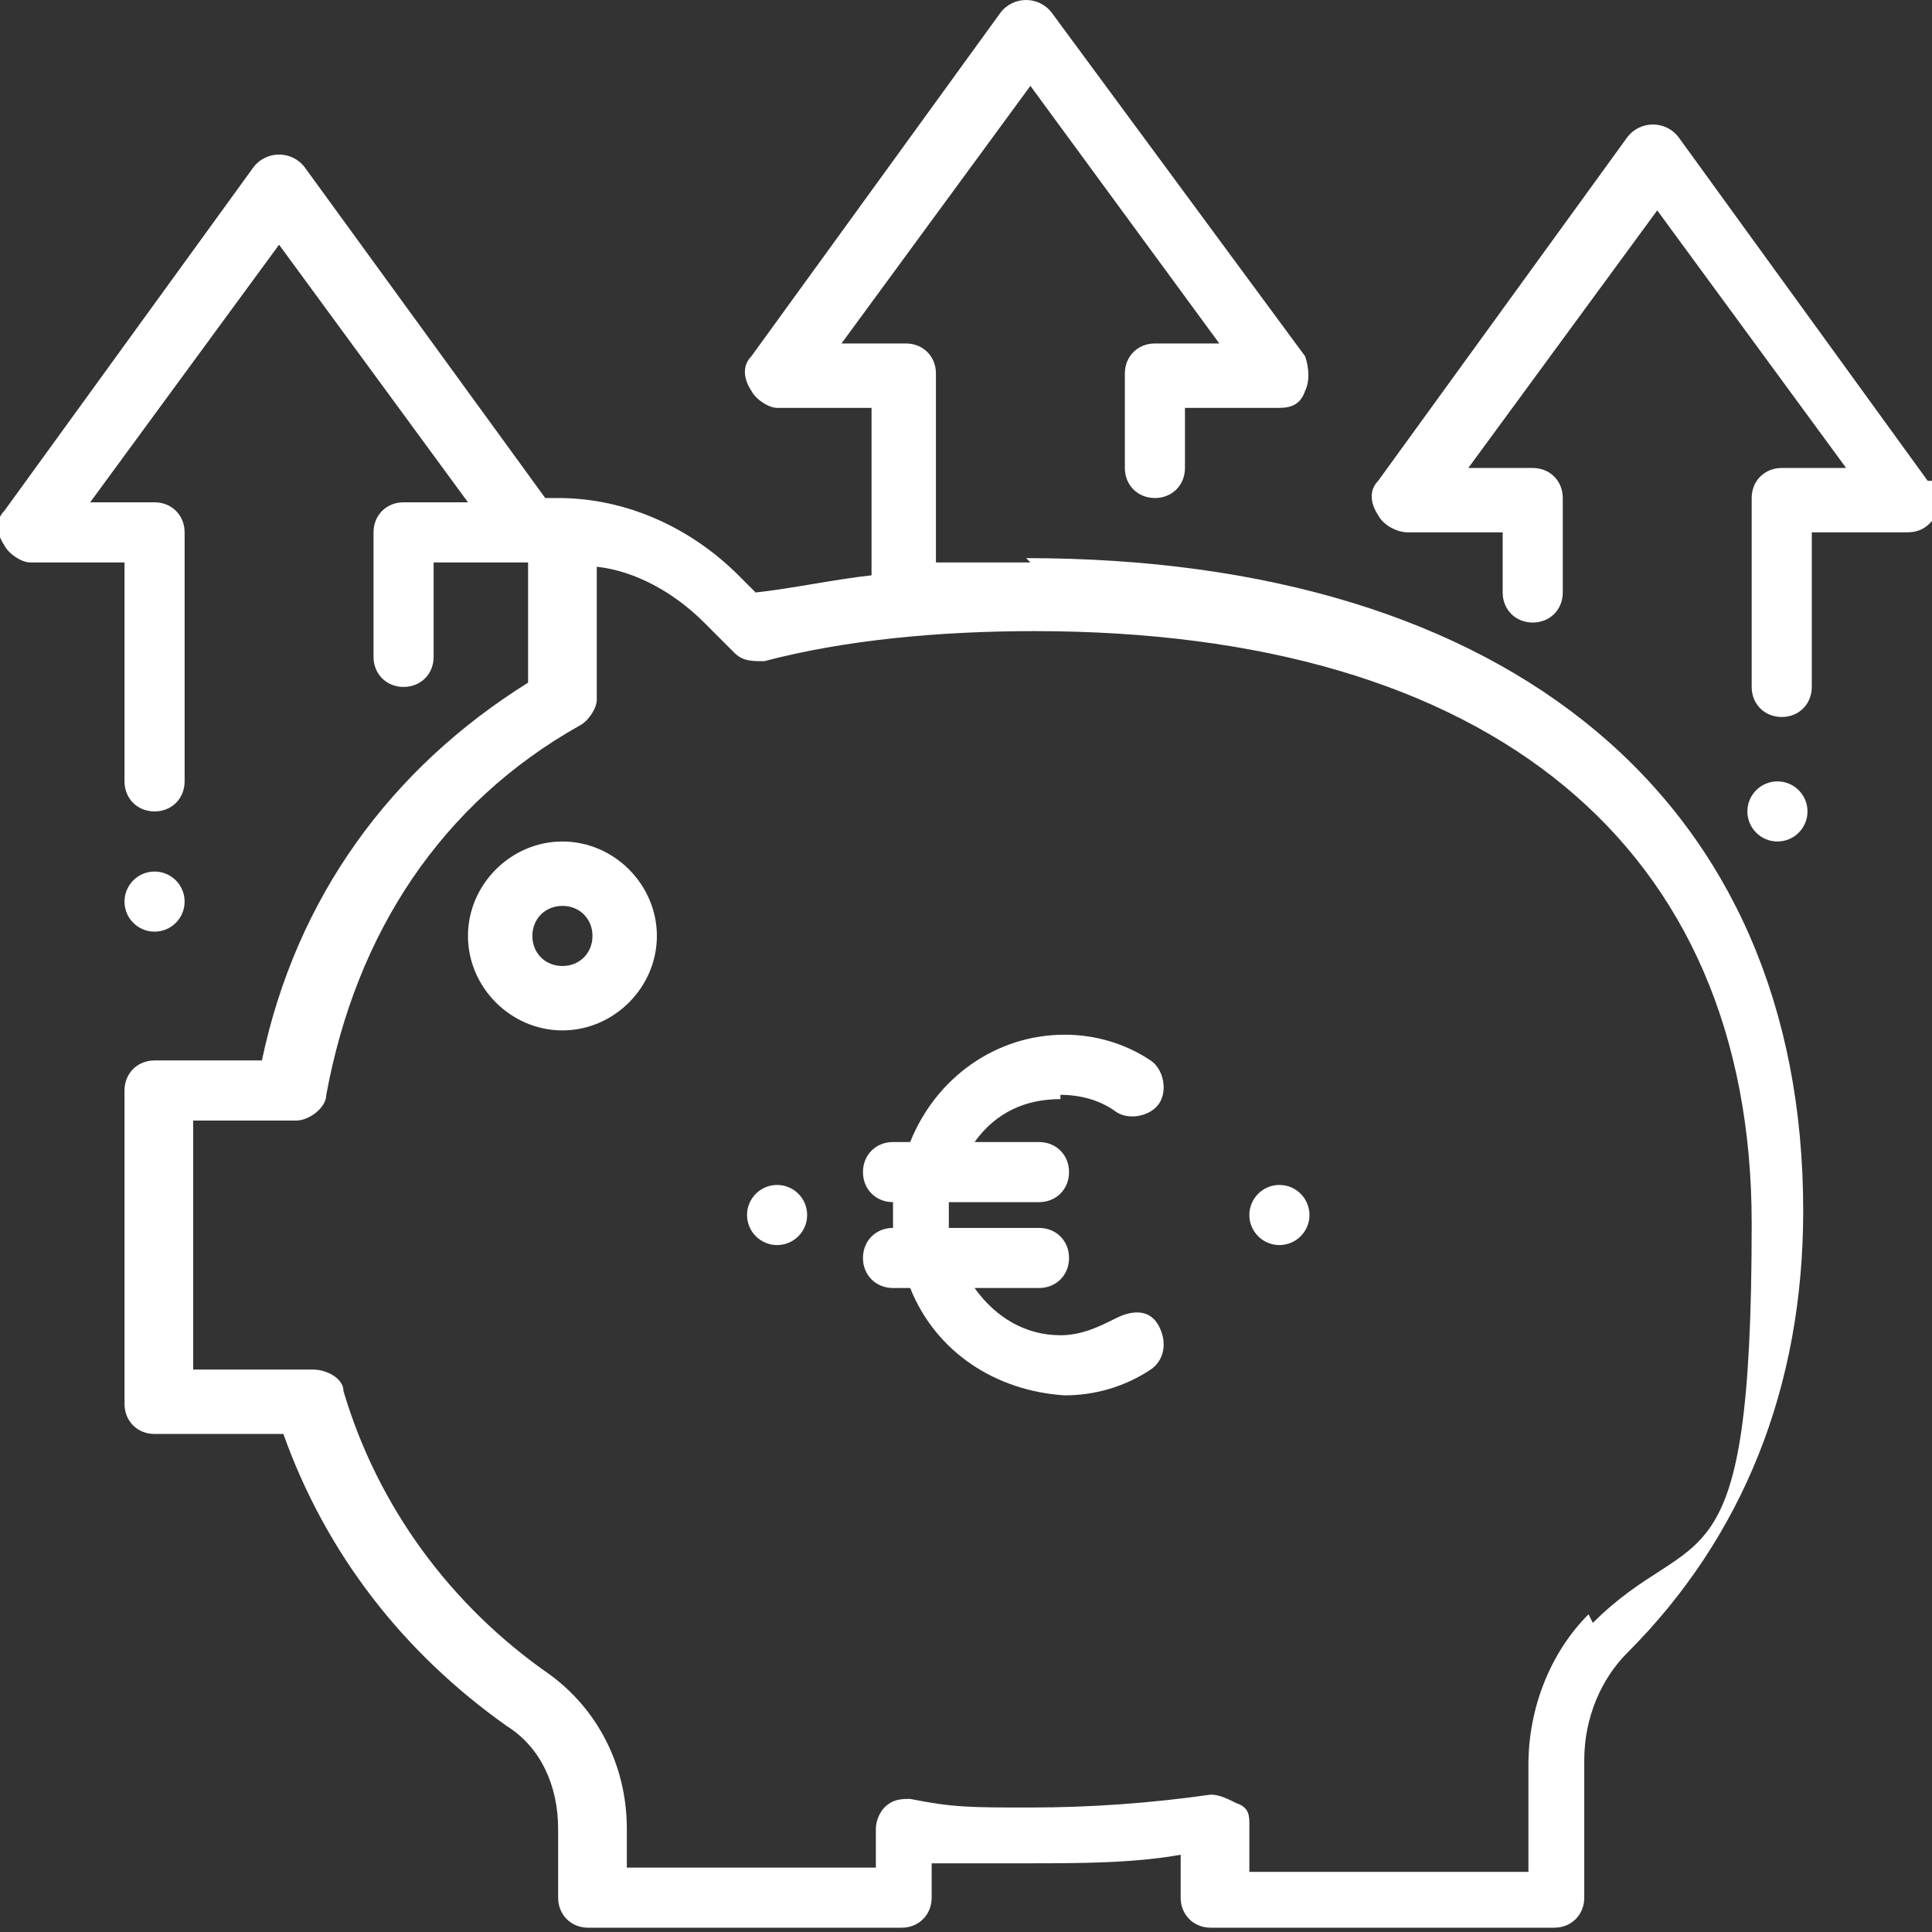 <?xml version="1.0" encoding="UTF-8"?>
<svg xmlns="http://www.w3.org/2000/svg" version="1.1" viewBox="0 0 45 45">
  <rect x="0" y="0" width="45" height="45" fill="#333333" stroke="none"/>
  <defs>
    <style>
      .cls-1 {
        fill: #fff;
      }
    </style>
  </defs>
  <!-- Generator: Adobe Illustrator 28.7.1, SVG Export Plug-In . SVG Version: 1.2.0 Build 142)  -->
  <g>
    <g id="Layer_3">
      <path class="cls-1" d="M24,13.1c-.7,0-1.5,0-2.2,0v-4.4c0-.4-.3-.7-.7-.7h-1.5l4.4-6,4.4,6h-1.5c-.4,0-.7.3-.7.7v2.2c0,.4.3.7.7.7s.7-.3.7-.7v-1.4h2.2c.3,0,.5-.1.6-.4.1-.2.1-.5,0-.8L24.5.3c-.3-.4-.9-.4-1.2,0l-5.8,8c-.2.2-.2.5,0,.8.1.2.4.4.6.4h2.2v3.9c-.9.1-1.8.3-2.7.4l-.4-.4c-1.1-1.1-2.6-1.8-4.2-1.8s-.2,0-.3,0L7.1,3.9c-.3-.4-.9-.4-1.2,0L.1,11.9c-.2.2-.2.5,0,.8.1.2.4.4.6.4h2.2v5.1c0,.4.3.7.7.7s.7-.3.7-.7v-5.8c0-.4-.3-.7-.7-.7h-1.5l4.4-6,4.4,6h-1.5c-.4,0-.7.3-.7.7v2.9c0,.4.3.7.7.7s.7-.3.7-.7v-2.2h2.2v2.8c-3.2,2-5.4,5-6.2,8.8h-2.5c-.4,0-.7.3-.7.7v7.3c0,.4.3.7.7.7h3c1,2.8,2.8,5.1,5.2,6.8.8.5,1.2,1.4,1.2,2.4v1.6c0,.4.3.7.7.7h7.3c.4,0,.7-.3.7-.7v-.8c.8,0,1.5,0,2.2,0,1.2,0,2.5,0,3.6-.2v1c0,.4.3.7.7.7h8c.4,0,.7-.3.7-.7v-3.2c0-1,.4-1.9,1-2.5,2.7-2.7,4.1-6.2,4.1-10.3,0-9.5-6.8-15.2-18.1-15.2h0ZM37,37.6c-.9.9-1.4,2.2-1.4,3.5v2.5h-6.5v-1.1c0-.2,0-.4-.3-.5-.2-.1-.4-.2-.6-.2-1.4.2-2.8.3-4.2.3s-1.8,0-2.8-.2c-.2,0-.4,0-.6.2-.1.1-.2.3-.2.5v.9h-5.8v-.9c0-1.5-.7-2.8-1.8-3.6-2.3-1.6-4-3.9-4.8-6.6,0-.3-.4-.5-.7-.5h-2.8v-5.8h2.4c.3,0,.7-.3.7-.6.7-3.8,2.7-6.8,5.9-8.6.2-.1.4-.4.4-.6v-3.1c.9.1,1.8.6,2.5,1.3l.7.7c.2.2.4.2.7.2,1.9-.5,4.1-.7,6.3-.7,10.6,0,16.7,5,16.7,13.8s-1.3,6.9-3.7,9.3h0Z"/>
      <circle class="cls-1" cx="29.8" cy="28.3" r=".7"/>
      <circle class="cls-1" cx="18.1" cy="28.3" r=".7"/>
      <path class="cls-1" d="M13.1,19.6c-1.2,0-2.2,1-2.2,2.2s1,2.2,2.2,2.2,2.2-1,2.2-2.2-1-2.2-2.2-2.2ZM13.1,22.5c-.4,0-.7-.3-.7-.7s.3-.7.7-.7.7.3.7.7-.3.7-.7.7Z"/>
      <path class="cls-1" d="M44.9,11.2l-5.8-8c-.3-.4-.9-.4-1.2,0l-5.8,8c-.2.2-.2.5,0,.8.1.2.4.4.7.4h2.2v1.4c0,.4.3.7.7.7s.7-.3.7-.7v-2.2c0-.4-.3-.7-.7-.7h-1.5l4.4-6,4.4,6h-1.5c-.4,0-.7.3-.7.7v4.4c0,.4.3.7.7.7s.7-.3.7-.7v-3.6h2.2c.3,0,.5-.1.7-.4.1-.2,0-.5,0-.8h0Z"/>
      <circle class="cls-1" cx="41.4" cy="18.9" r=".7"/>
      <circle class="cls-1" cx="3.6" cy="21" r=".7"/>
      <path class="cls-1" d="M24.7,25.5c.4,0,.9.1,1.3.4.3.2.8.1,1-.2s.1-.8-.2-1c-.6-.4-1.3-.6-2-.6-1.6,0-3,1-3.6,2.5h-.4c-.4,0-.7.3-.7.7s.3.7.7.7h0c0,.1,0,.2,0,.3s0,.2,0,.3h0c-.4,0-.7.3-.7.7s.3.7.7.7h.4c.6,1.5,2,2.4,3.6,2.5.7,0,1.4-.2,2-.6.3-.2.4-.6.2-1s-.6-.4-1-.2c-.4.2-.8.4-1.3.4-.8,0-1.5-.4-2-1.1h1.5c.4,0,.7-.3.7-.7s-.3-.7-.7-.7h-2.1c0-.1,0-.2,0-.3s0-.2,0-.3h2.1c.4,0,.7-.3.7-.7s-.3-.7-.7-.7h-1.5c.5-.7,1.2-1,2-1Z"/>
    </g>
  </g>
</svg>